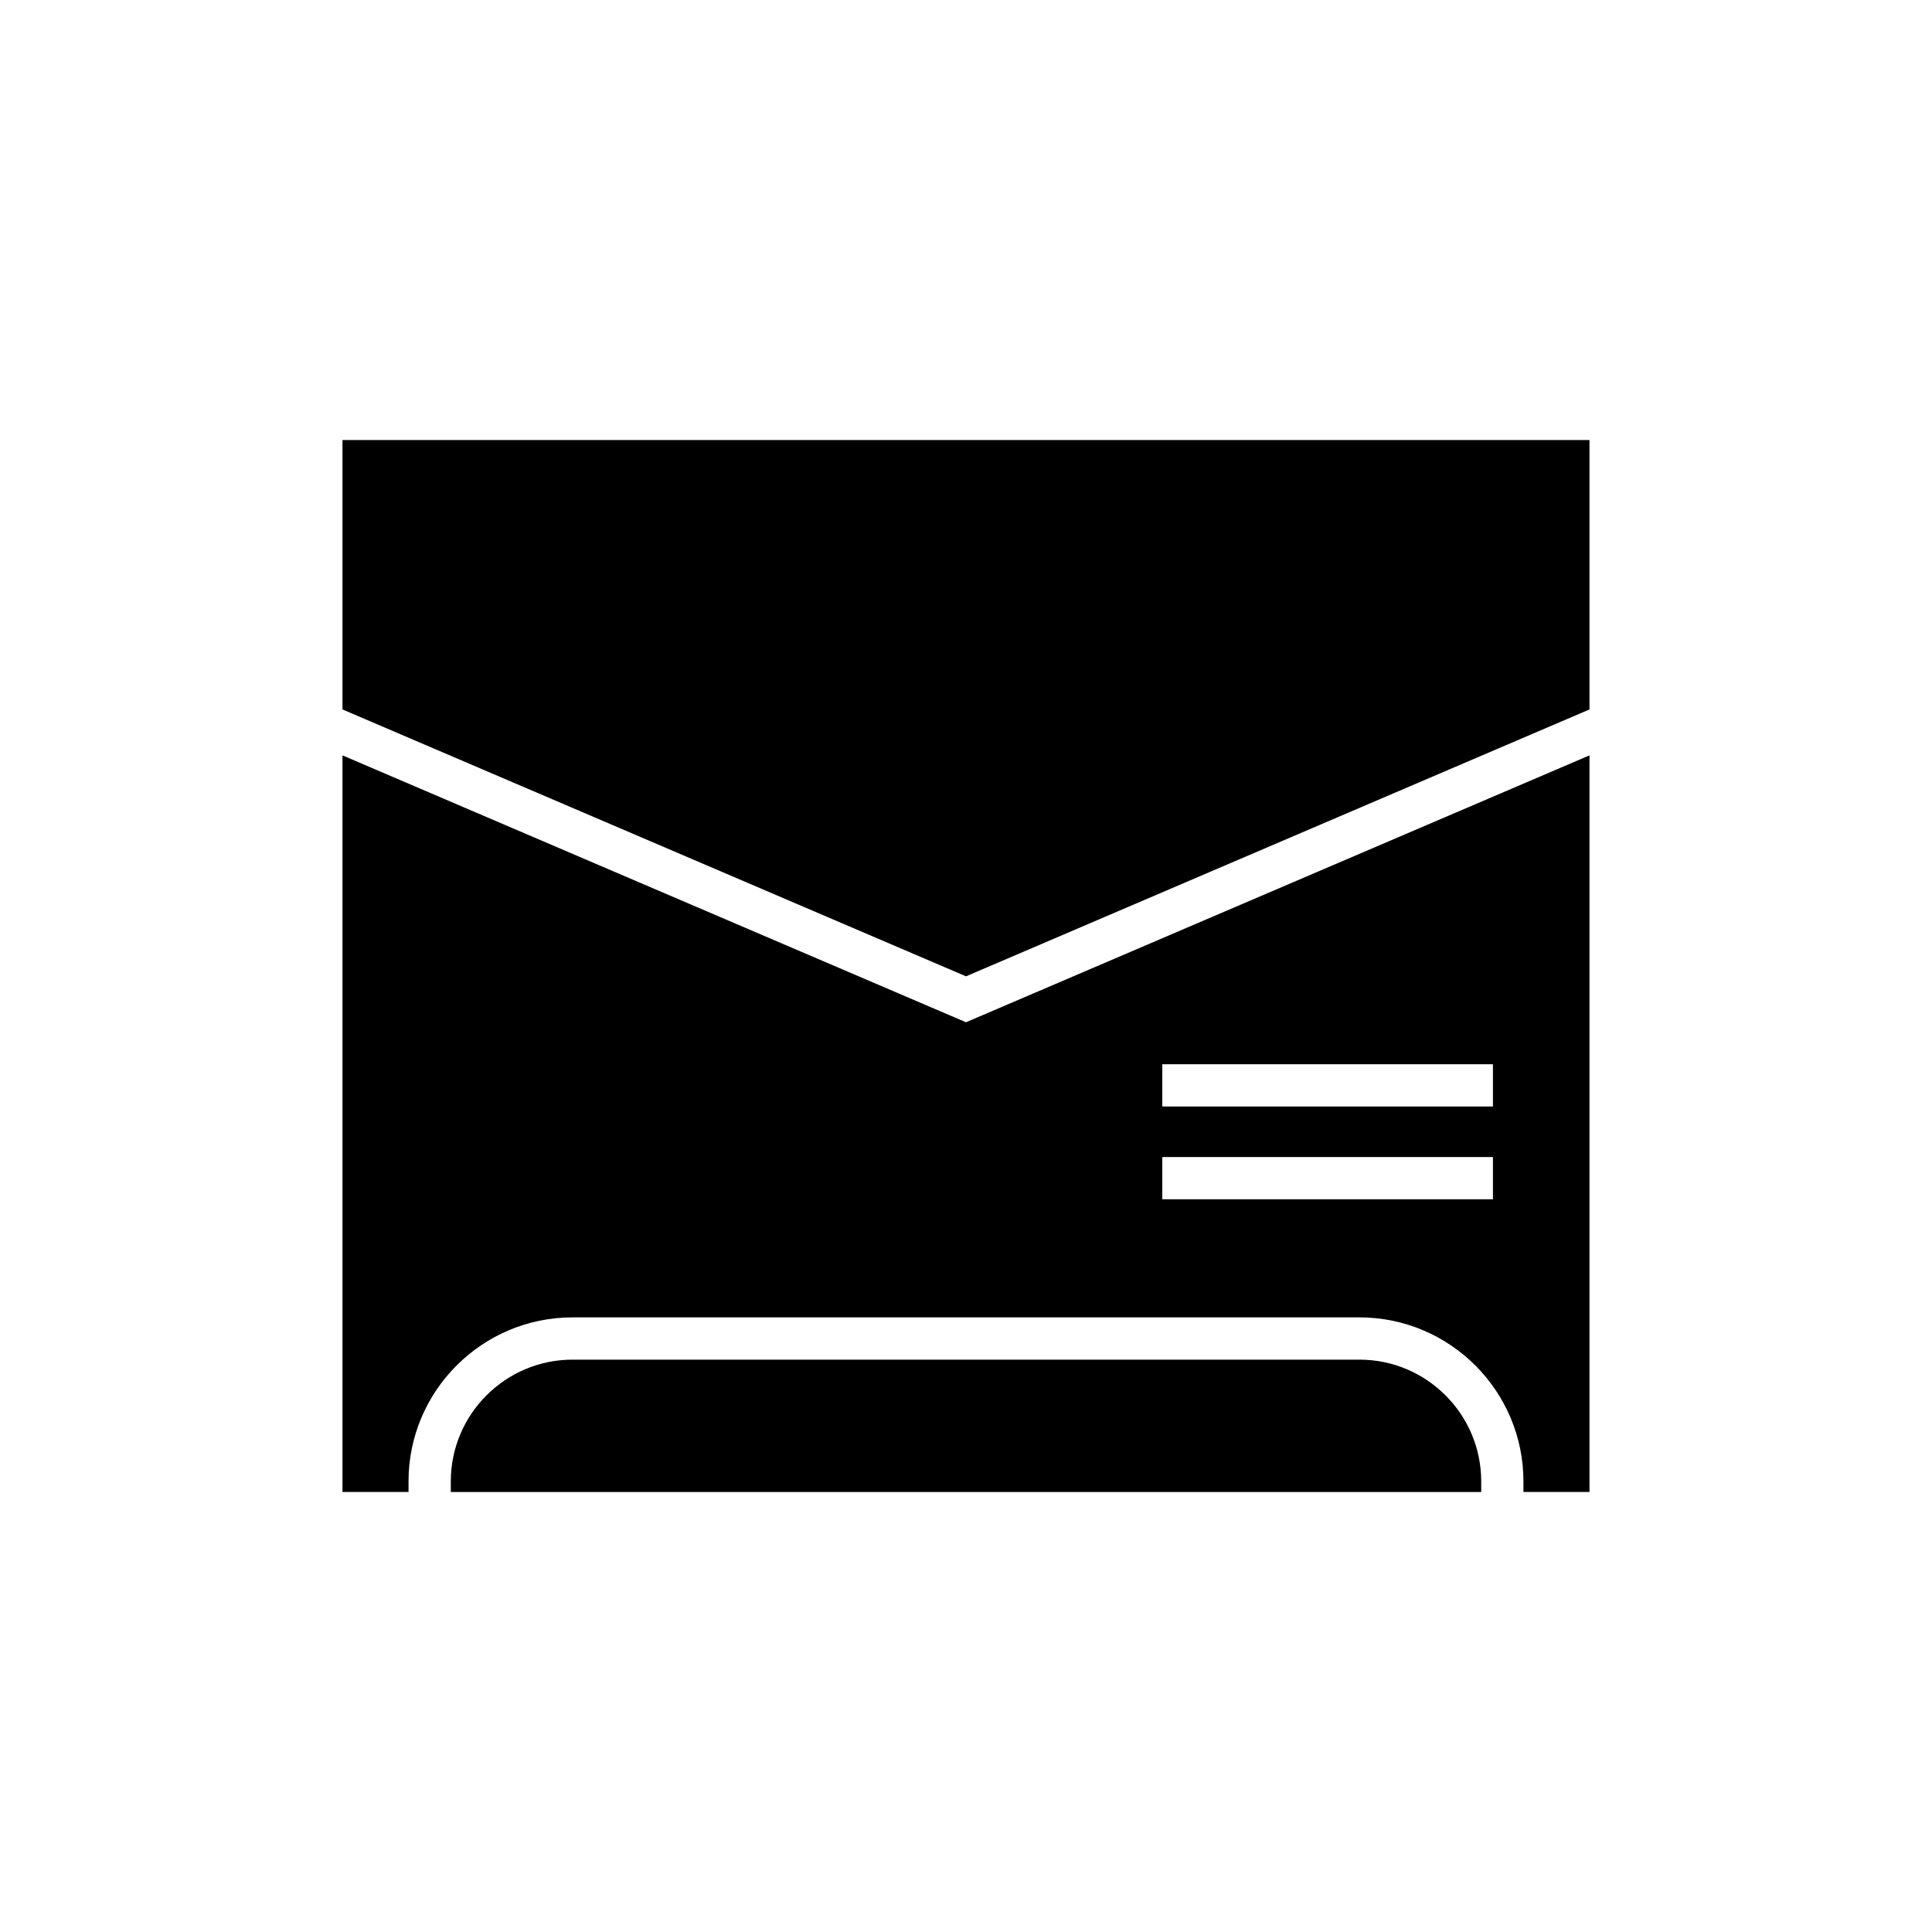 <?xml version="1.0" encoding="UTF-8"?>
<!-- Uploaded to: ICON Repo, www.iconrepo.com, Generator: ICON Repo Mixer Tools -->
<svg fill="#000000" width="800px" height="800px" version="1.1" viewBox="144 144 512 512" xmlns="http://www.w3.org/2000/svg">
 <g>
  <path d="m504.27 504.32h-208.54c-17.789 0-32.266 14.477-32.266 32.266v2.809h273.07v-2.809c0.004-17.789-14.473-32.266-32.262-32.266z"/>
  <path d="m234.76 260.61v71.398l165.24 70.73 165.23-70.73v-71.398z"/>
  <path d="m234.76 344.18v195.21h17.504v-2.809c0-23.965 19.492-43.461 43.461-43.461h208.54c23.965 0 43.461 19.496 43.461 43.461v2.809h17.504v-195.21l-165.23 70.73zm217.26 81.859h87.625v11.195h-87.625zm0 24.586h87.625v11.195h-87.625z"/>
 </g>
</svg>